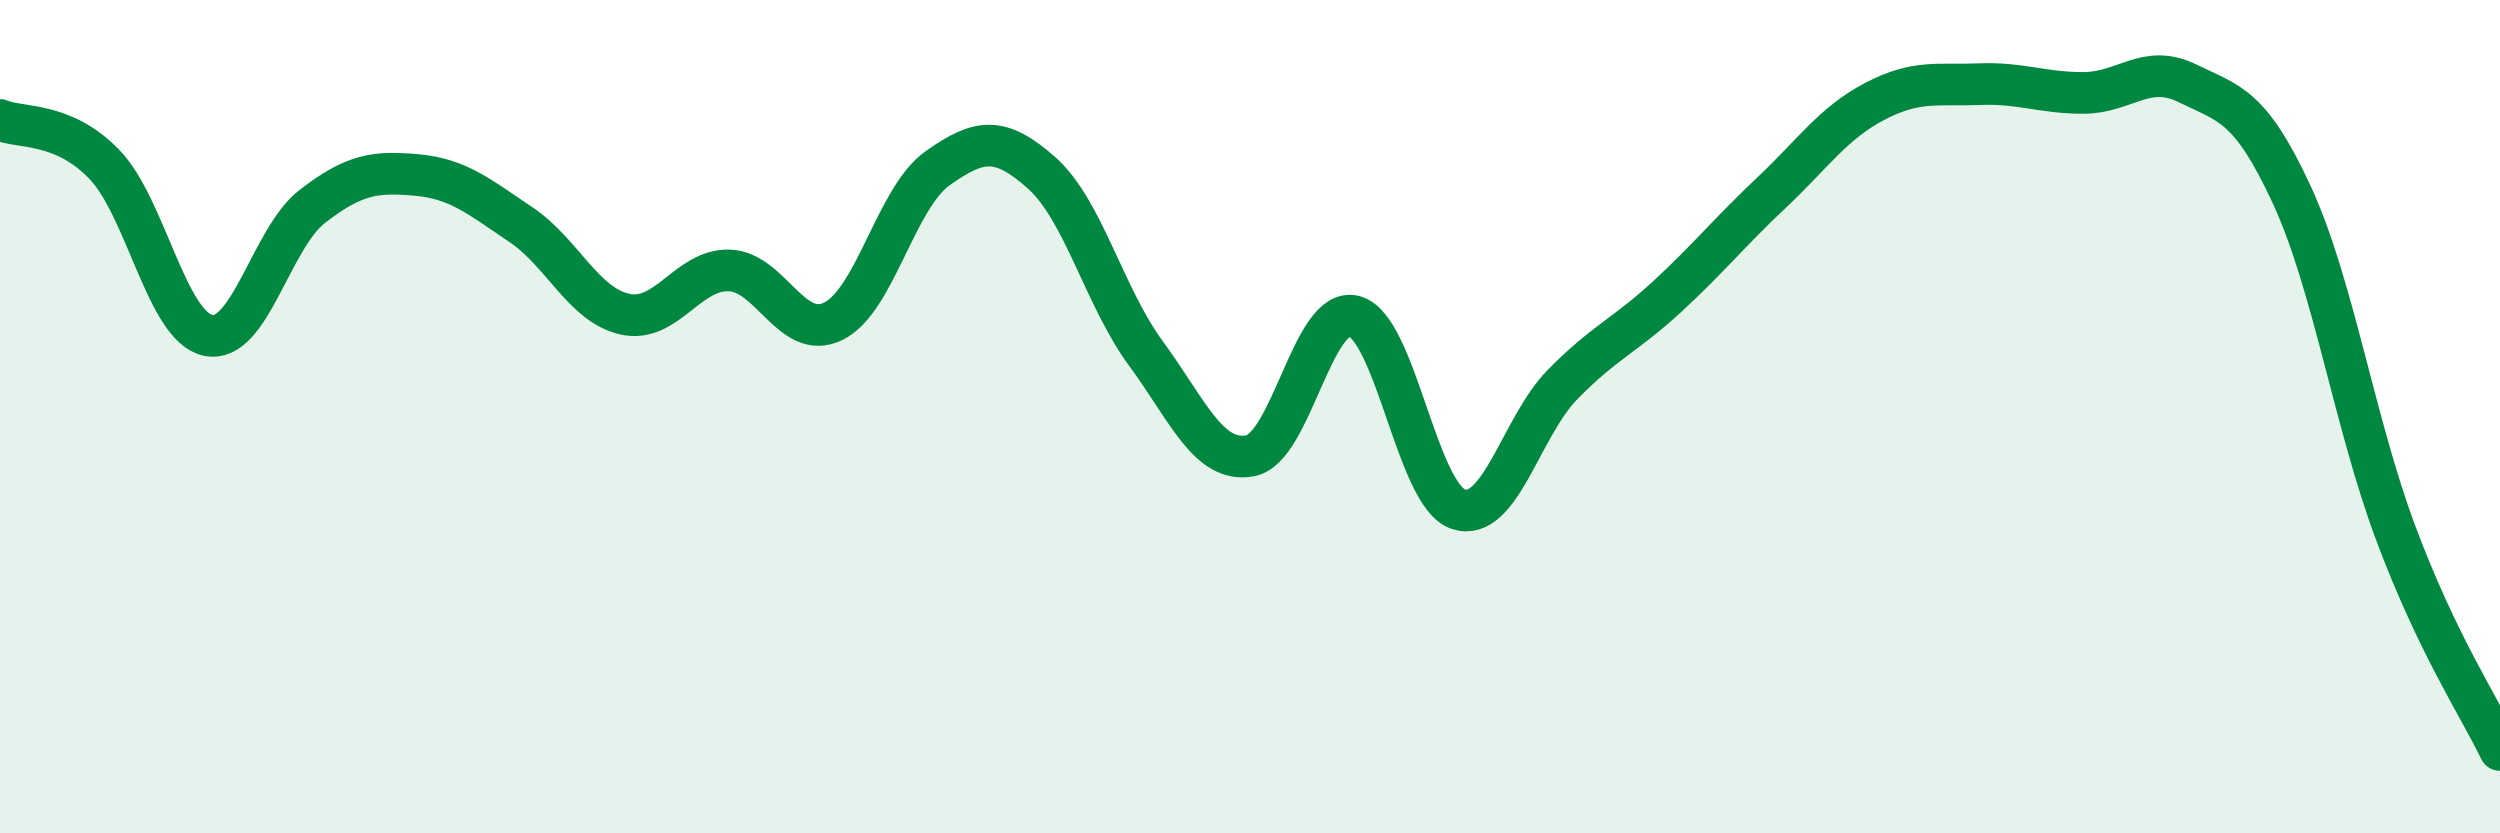 
    <svg width="60" height="20" viewBox="0 0 60 20" xmlns="http://www.w3.org/2000/svg">
      <path
        d="M 0,2.88 C 0.5,3.09 1.5,2.91 2.5,3.94 C 3.5,4.97 4,7.85 5,8.05 C 6,8.25 6.5,5.72 7.5,4.95 C 8.5,4.18 9,4.11 10,4.2 C 11,4.29 11.5,4.72 12.5,5.39 C 13.5,6.06 14,7.32 15,7.54 C 16,7.76 16.5,6.46 17.5,6.49 C 18.5,6.52 19,8.2 20,7.71 C 21,7.22 21.5,4.75 22.5,4.04 C 23.5,3.33 24,3.26 25,4.15 C 26,5.04 26.5,7.12 27.5,8.48 C 28.5,9.84 29,11.12 30,10.94 C 31,10.76 31.5,7.33 32.5,7.59 C 33.5,7.85 34,11.89 35,12.22 C 36,12.55 36.5,10.25 37.5,9.23 C 38.5,8.21 39,8.05 40,7.13 C 41,6.21 41.5,5.58 42.5,4.64 C 43.5,3.7 44,2.95 45,2.43 C 46,1.91 46.5,2.06 47.5,2.02 C 48.5,1.98 49,2.23 50,2.23 C 51,2.23 51.5,1.51 52.5,2 C 53.5,2.49 54,2.51 55,4.67 C 56,6.83 56.5,10.13 57.5,12.8 C 58.5,15.47 59.5,16.96 60,18L60 20L0 20Z"
        fill="#008740"
        opacity="0.1"
        stroke-linecap="round"
        stroke-linejoin="round"
      />
      <path
        d="M 0,2.88 C 0.5,3.09 1.5,2.91 2.5,3.94 C 3.5,4.97 4,7.85 5,8.05 C 6,8.25 6.5,5.72 7.5,4.95 C 8.5,4.18 9,4.11 10,4.2 C 11,4.29 11.5,4.72 12.5,5.39 C 13.5,6.06 14,7.32 15,7.54 C 16,7.76 16.5,6.46 17.5,6.49 C 18.5,6.52 19,8.2 20,7.71 C 21,7.22 21.5,4.75 22.5,4.04 C 23.5,3.33 24,3.26 25,4.15 C 26,5.04 26.5,7.12 27.5,8.48 C 28.5,9.84 29,11.12 30,10.94 C 31,10.76 31.5,7.33 32.5,7.59 C 33.5,7.85 34,11.89 35,12.22 C 36,12.55 36.5,10.25 37.5,9.23 C 38.5,8.21 39,8.05 40,7.13 C 41,6.21 41.5,5.58 42.5,4.64 C 43.5,3.7 44,2.95 45,2.43 C 46,1.91 46.5,2.06 47.5,2.02 C 48.5,1.98 49,2.23 50,2.23 C 51,2.23 51.5,1.51 52.5,2 C 53.5,2.49 54,2.51 55,4.67 C 56,6.83 56.5,10.13 57.5,12.8 C 58.5,15.47 59.5,16.96 60,18"
        stroke="#008740"
        stroke-width="1"
        fill="none"
        stroke-linecap="round"
        stroke-linejoin="round"
      />
    </svg>
  